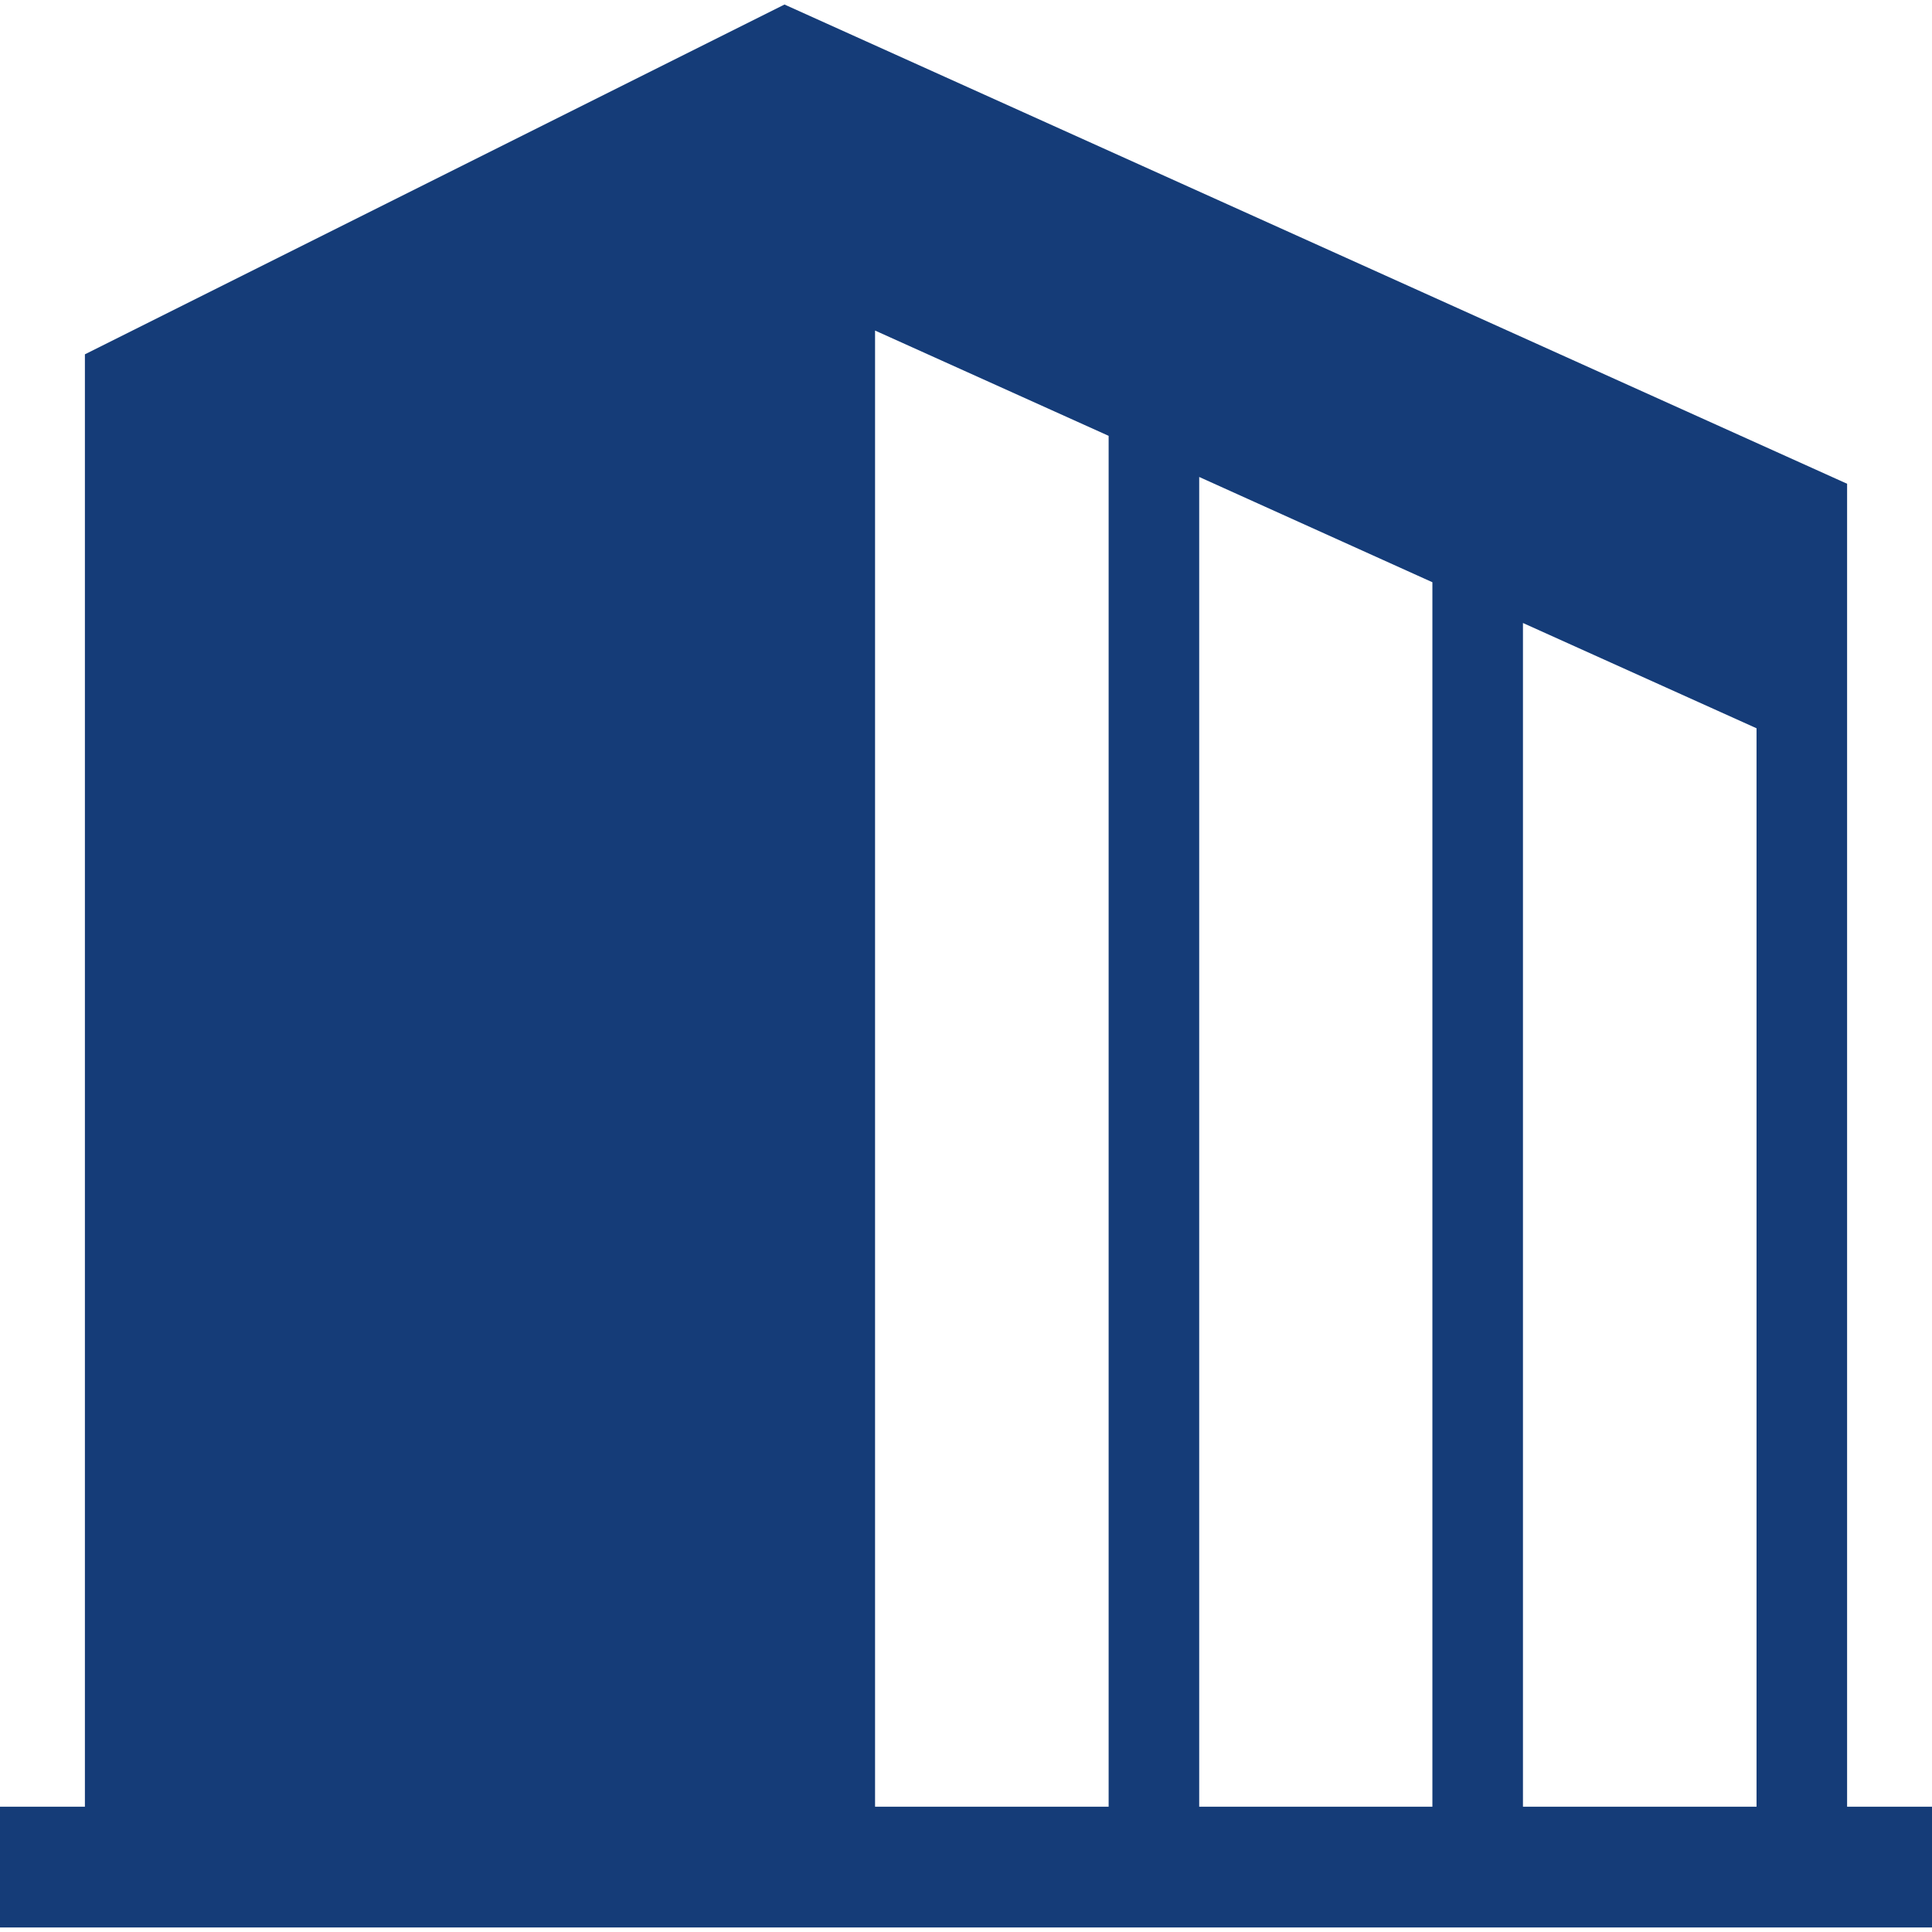 <?xml version="1.0" encoding="UTF-8"?>
<svg id="_x32_" xmlns="http://www.w3.org/2000/svg" version="1.1" xmlns:xlink="http://www.w3.org/1999/xlink" viewBox="0 0 512 512">
  <!-- Generator: Adobe Illustrator 29.2.1, SVG Export Plug-In . SVG Version: 2.1.0 Build 116)  -->
  <defs>
    <style>
      .st0 {
        fill: #153c78;
      }
    </style>
  </defs>
  <path class="st0" d="M489.5,478.8V128.2L207.9,1.2,22.5,93.9v384.9H0v32h512v-32h-22.5ZM293.8,478.8h-61.9V87.6l61.9,27.9v363.3ZM379.6,478.8h-61.8V126.4l61.8,27.9v324.5ZM465.5,478.8h-61.9V165.1l61.9,27.9v285.8Z"/>
</svg>